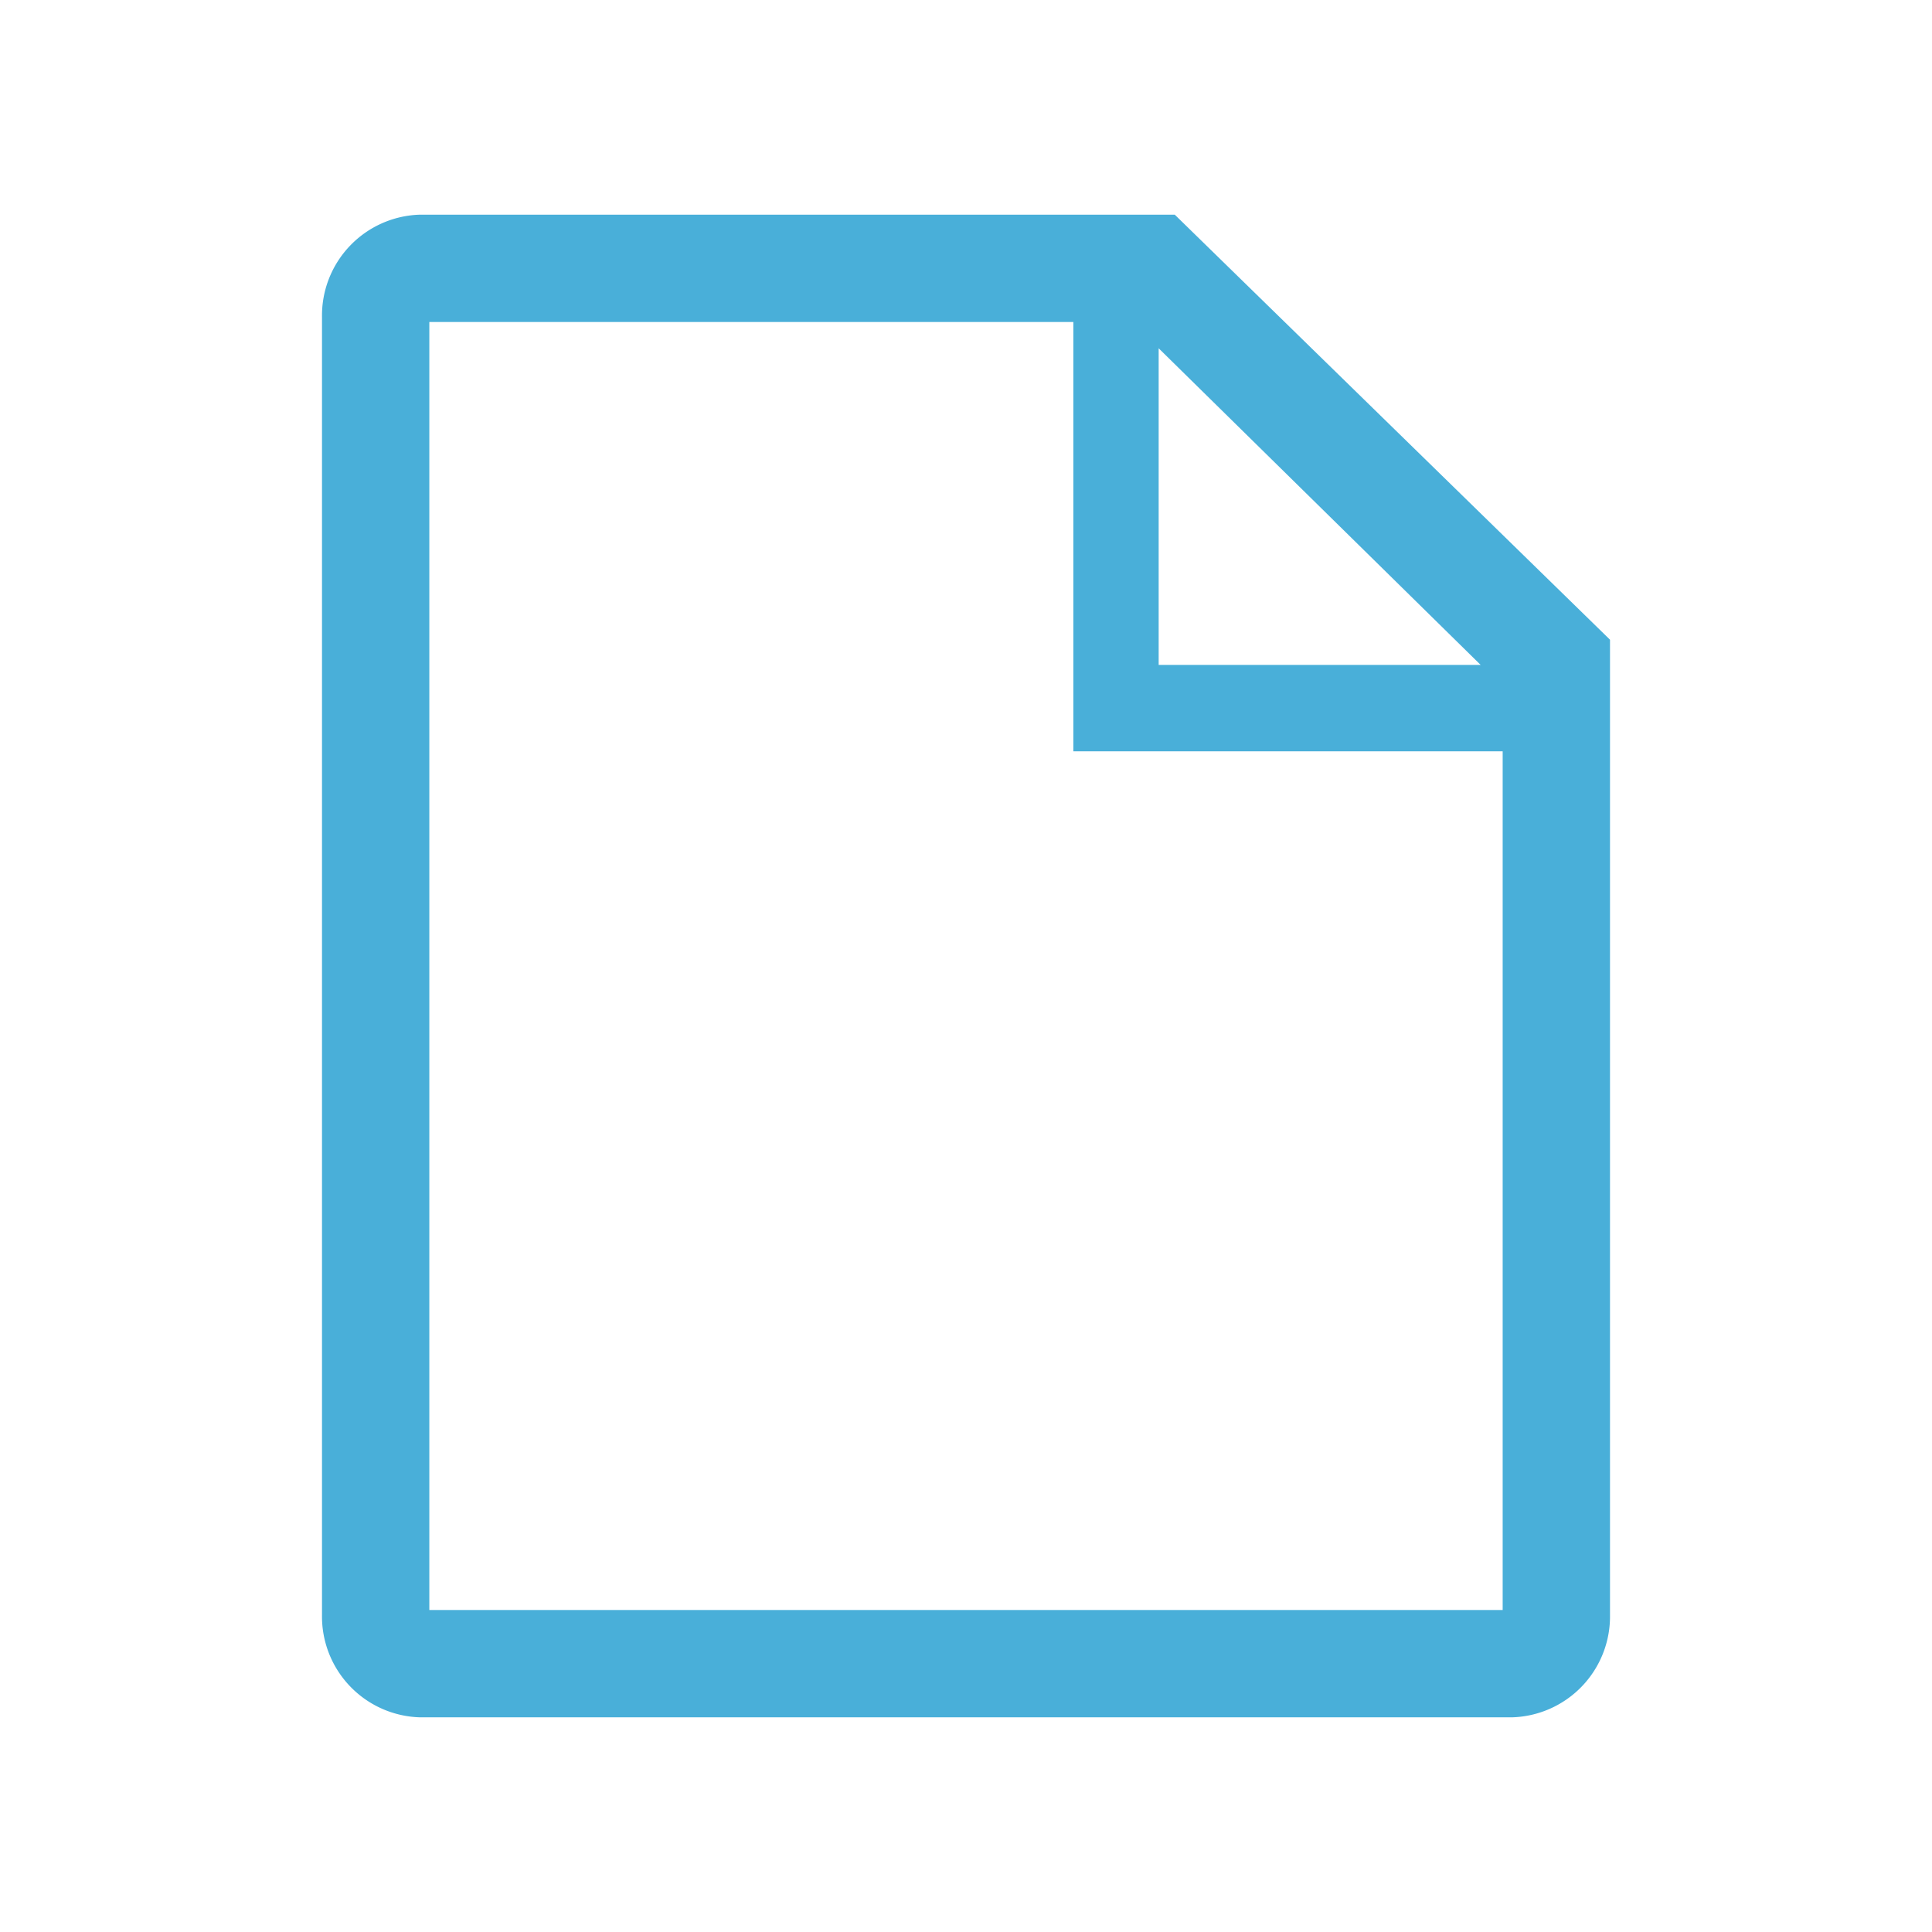 <svg xmlns="http://www.w3.org/2000/svg" width="36" height="36" fill="none" viewBox="0 0 36 36"><path fill="#49AFD9" fill-rule="evenodd" d="M21.89 4H7.83A1.88 1.88 0 0 0 6 5.91v24.18A1.88 1.88 0 0 0 7.83 32h20.34A1.88 1.88 0 0 0 30 30.09V11.92zm-.3 2.49 6 5.9h-6zM8 6v24h20V14h-8V6z" clip-rule="evenodd"/></svg>